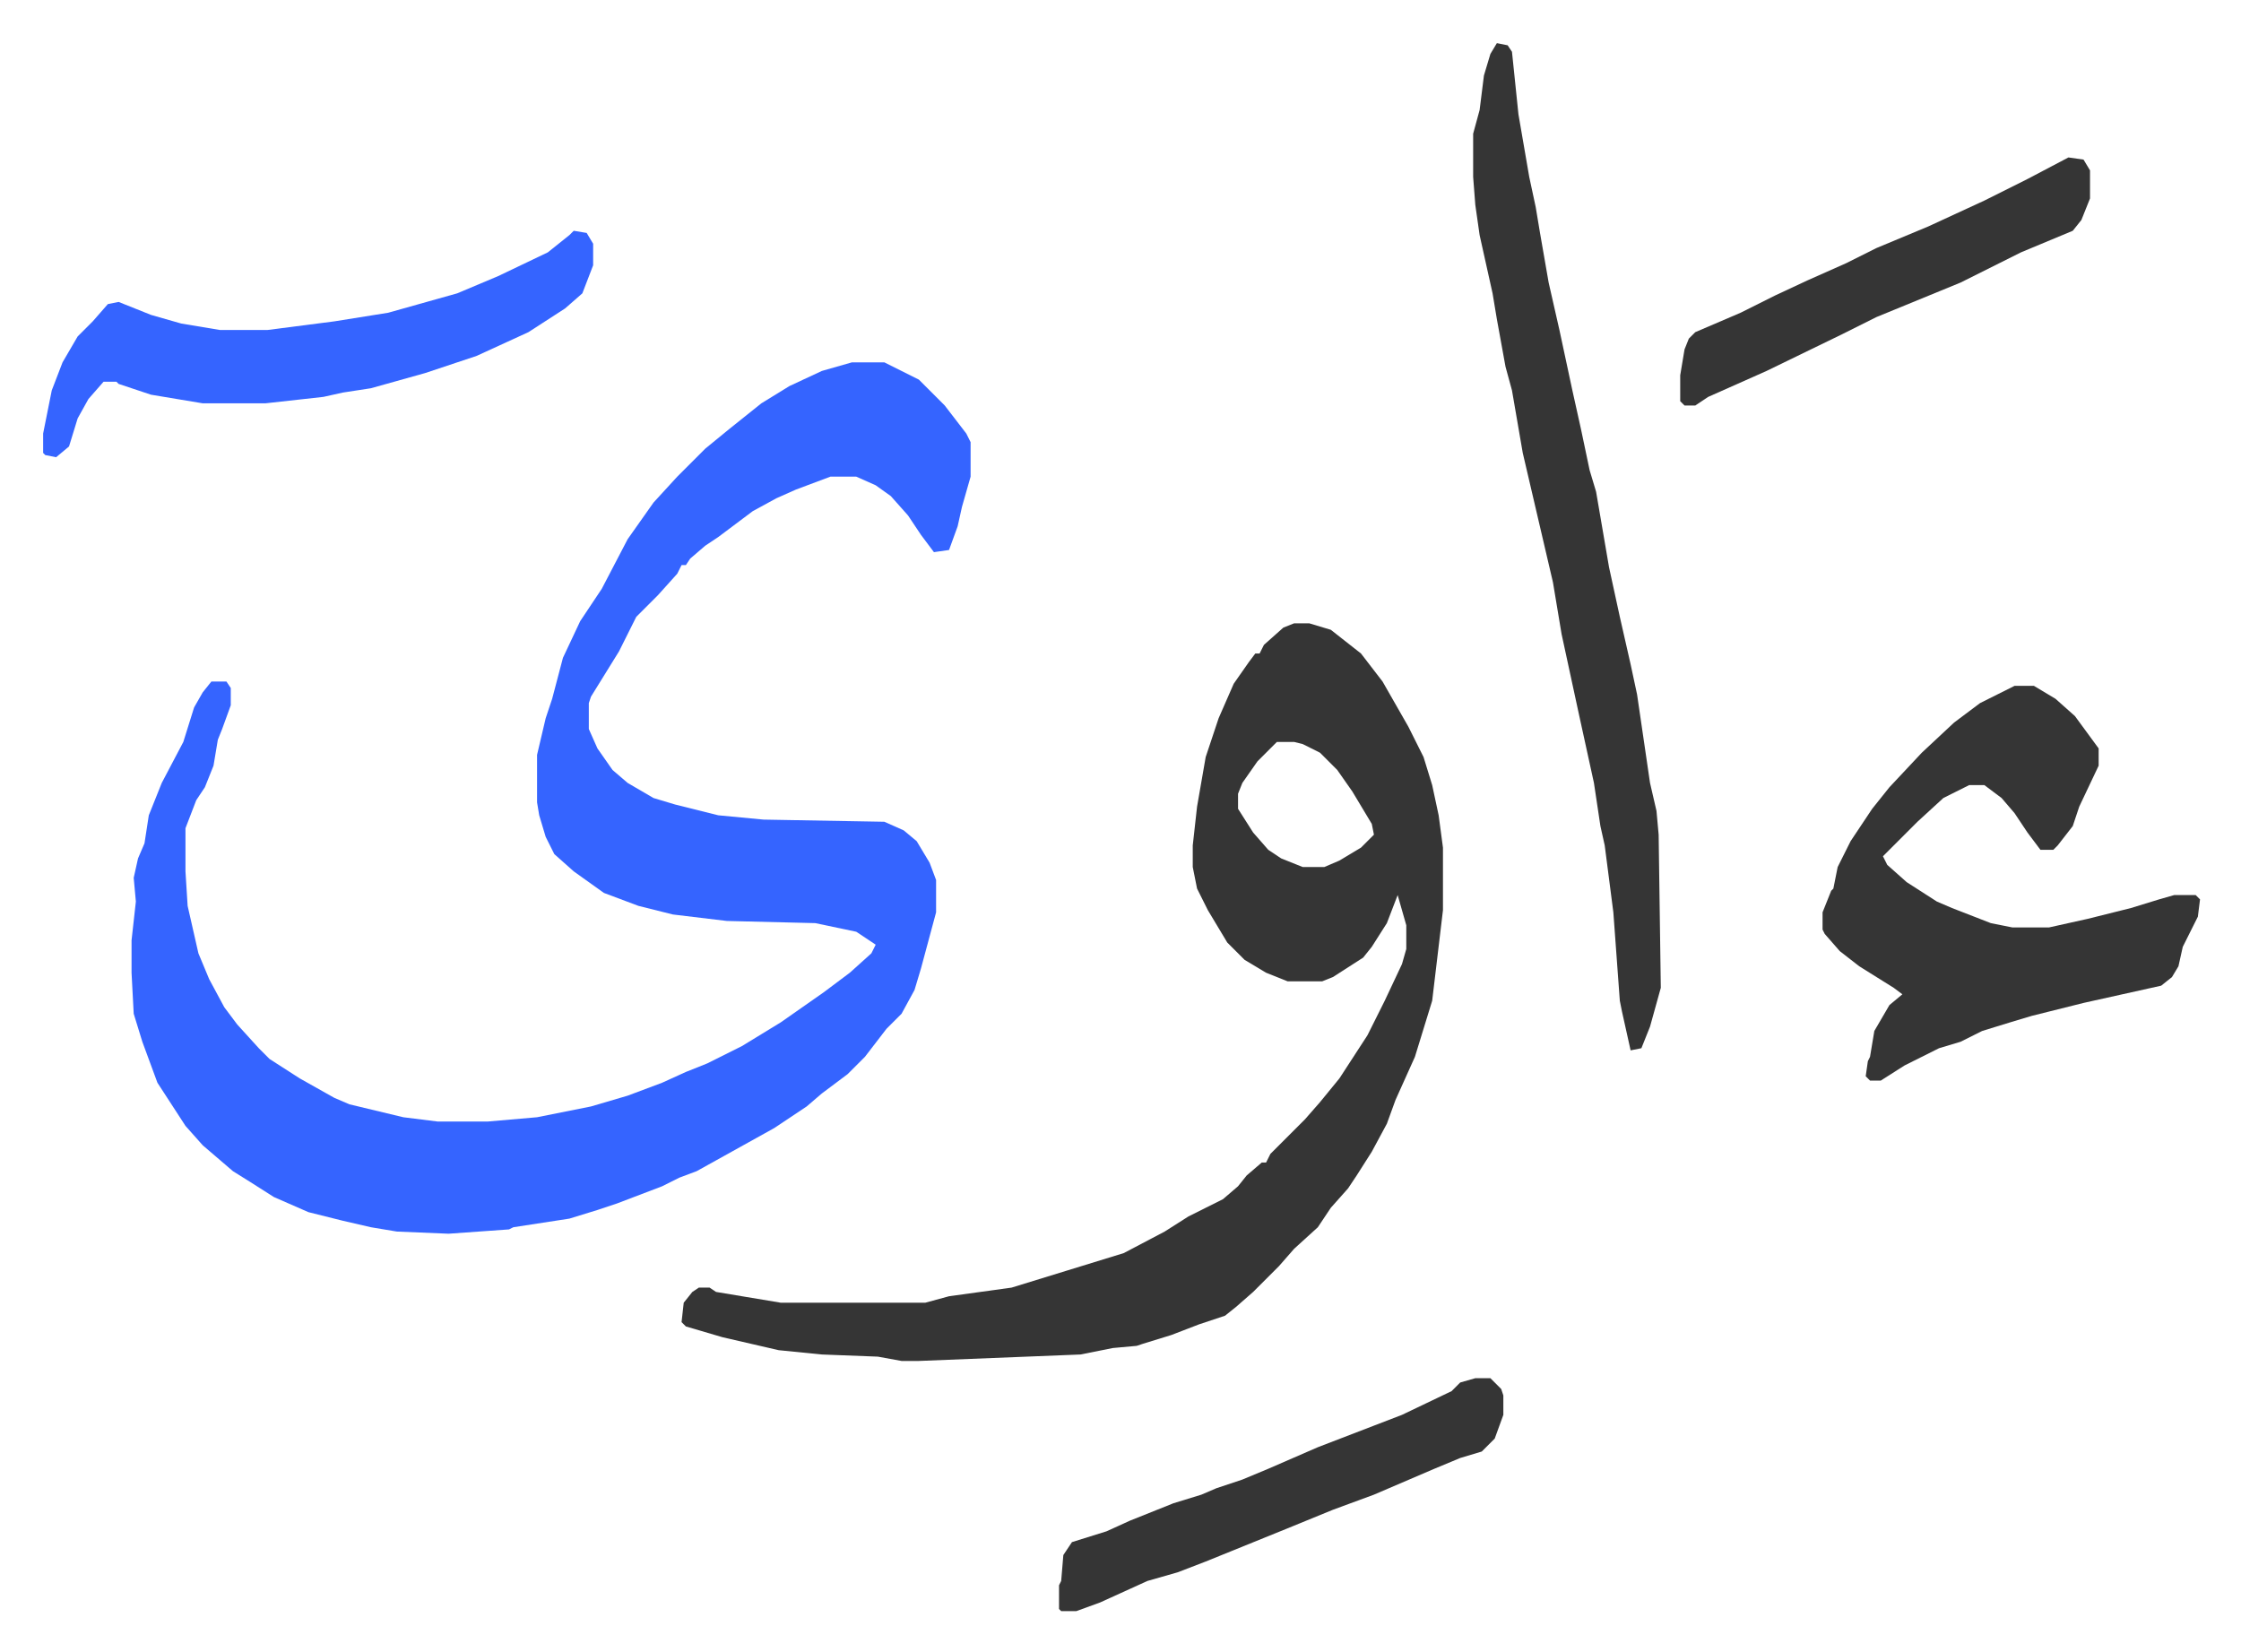 <svg xmlns="http://www.w3.org/2000/svg" viewBox="-20 472 1039 766">
    <path fill="#3564ff" id="rule_madd_obligatory_4_5_vowels" d="M375 640h15l16 8 12 12 10 13 2 4v16l-4 14-2 9-4 11-7 1-6-8-6-9-8-9-7-5-9-4h-12l-16 6-9 4-11 6-16 12-6 4-7 6-2 3h-2l-2 4-9 10-5 5-5 5-8 16-13 21-1 3v12l4 9 7 10 7 6 12 7 10 3 20 5 21 2 56 1 9 4 6 5 6 10 3 8v15l-7 26-3 10-6 11-7 7-10 13-8 8-12 9-7 6-15 10-18 10-18 10-8 3-8 4-21 8-9 3-13 4-26 4-2 1-28 2-24-1-12-2-13-3-16-4-16-7-11-7-8-5-14-12-8-9-13-20-7-19-4-13-1-19v-15l2-18-1-11 2-9 3-7 2-13 6-15 10-19 5-16 4-7 4-5h7l2 3v8l-4 11-2 5-2 12-4 10-4 6-5 13v20l1 16 5 22 5 12 7 13 6 8 10 11 5 5 14 9 16 9 7 3 25 6 16 2h23l23-2 25-5 17-5 16-6 11-5 10-4 16-8 18-11 20-14 12-9 10-9 2-4-9-6-19-4-41-1-25-3-16-4-16-6-14-10-9-8-4-8-3-10-1-6v-22l4-17 3-9 5-19 8-17 10-15 12-23 12-17 11-12 13-13 11-9 15-12 13-8 15-7z"/>
    <path fill="#353535" id="rule_normal" d="M580 761h7l10 3 14 11 10 13 12 21 7 14 4 13 3 14 2 15v29l-5 42-8 26-9 20-4 11-7 13-7 11-4 6-8 9-6 9-11 10-7 8-12 12-8 7-5 4-12 4-13 5-13 4-3 1-11 1-15 3-75 3h-8l-11-2-26-1-20-2-26-6-17-5-2-2 1-9 4-5 3-2h5l3 2 30 5h67l11-3 29-4 26-8 13-4 13-4 19-10 11-7 16-8 7-6 4-5 7-6h2l2-4 16-16 7-8 9-11 13-20 8-16 8-17 2-7v-11l-4-14-5 13-7 11-4 5-14 9-5 2h-16l-10-4-10-6-8-8-9-15-5-10-2-10v-10l2-18 4-23 6-18 7-16 7-10 3-4h2l2-4 9-8zm-8 55-9 9-7 10-2 5v7l7 11 7 8 6 4 10 4h10l7-3 10-6 6-6-1-5-9-15-7-10-8-8-8-4-4-1zm342-26h9l10 6 9 8 11 15v8l-9 19-3 9-7 9-2 2h-6l-6-8-6-9-6-7-8-6h-7l-12 6-12 11-16 16 2 4 9 8 14 9 7 3 18 7 10 2h17l18-4 20-5 13-4 7-2h10l2 2-1 8-7 14-2 9-3 5-5 4-36 8-24 6-10 3-13 4-10 5-10 3-16 8-11 7h-5l-2-2 1-7 1-2 2-12 7-12 6-5-4-3-16-10-9-7-7-8-1-2v-8l4-10 1-1 2-10 6-12 10-15 8-10 15-16 15-14 12-9zM674 492l5 1 2 3 3 29 5 29 3 14 2 12 4 23 5 22 6 28 4 18 4 19 3 10 6 35 5 23 5 22 3 14 6 41 3 13 1 11 1 71-5 18-4 10-5 1-4-18-1-5-3-41-4-31-2-9-3-20-7-32-8-37-4-24-7-30-7-30-5-29-3-11-4-22-2-12-6-27-2-14-1-13v-20l3-11 2-16 3-10z"/>
    <path fill="#3564ff" id="rule_madd_obligatory_4_5_vowels" d="m246 579 6 1 3 5v10l-5 13-8 7-17 11-24 11-24 8-25 7-13 2-9 2-27 3H74l-24-4-15-5-1-1h-6l-7 8-5 9-4 13-6 5-5-1-1-1v-9l4-20 5-13 7-12 7-7 7-8 5-1 15 6 14 4 18 3h22l31-4 25-4 32-9 19-8 23-11 10-8z"/>
    <path fill="#353535" id="rule_normal" d="M664 1111h7l5 5 1 3v9l-4 11-6 6-10 3-12 5-28 12-19 7-22 9-37 15-13 5-14 4-22 10-11 4h-7l-1-1v-11l1-2 1-12 4-6 16-5 11-5 20-8 13-4 7-3 12-4 12-5 23-10 26-10 13-5 23-11 4-4zm275-566 7 1 3 5v13l-4 10-4 5-24 10-28 14-39 16-16 8-35 17-27 12-6 4h-5l-2-2v-12l2-12 2-5 3-3 21-9 16-8 15-7 18-8 14-7 24-10 26-12 20-10z"/>
</svg>
